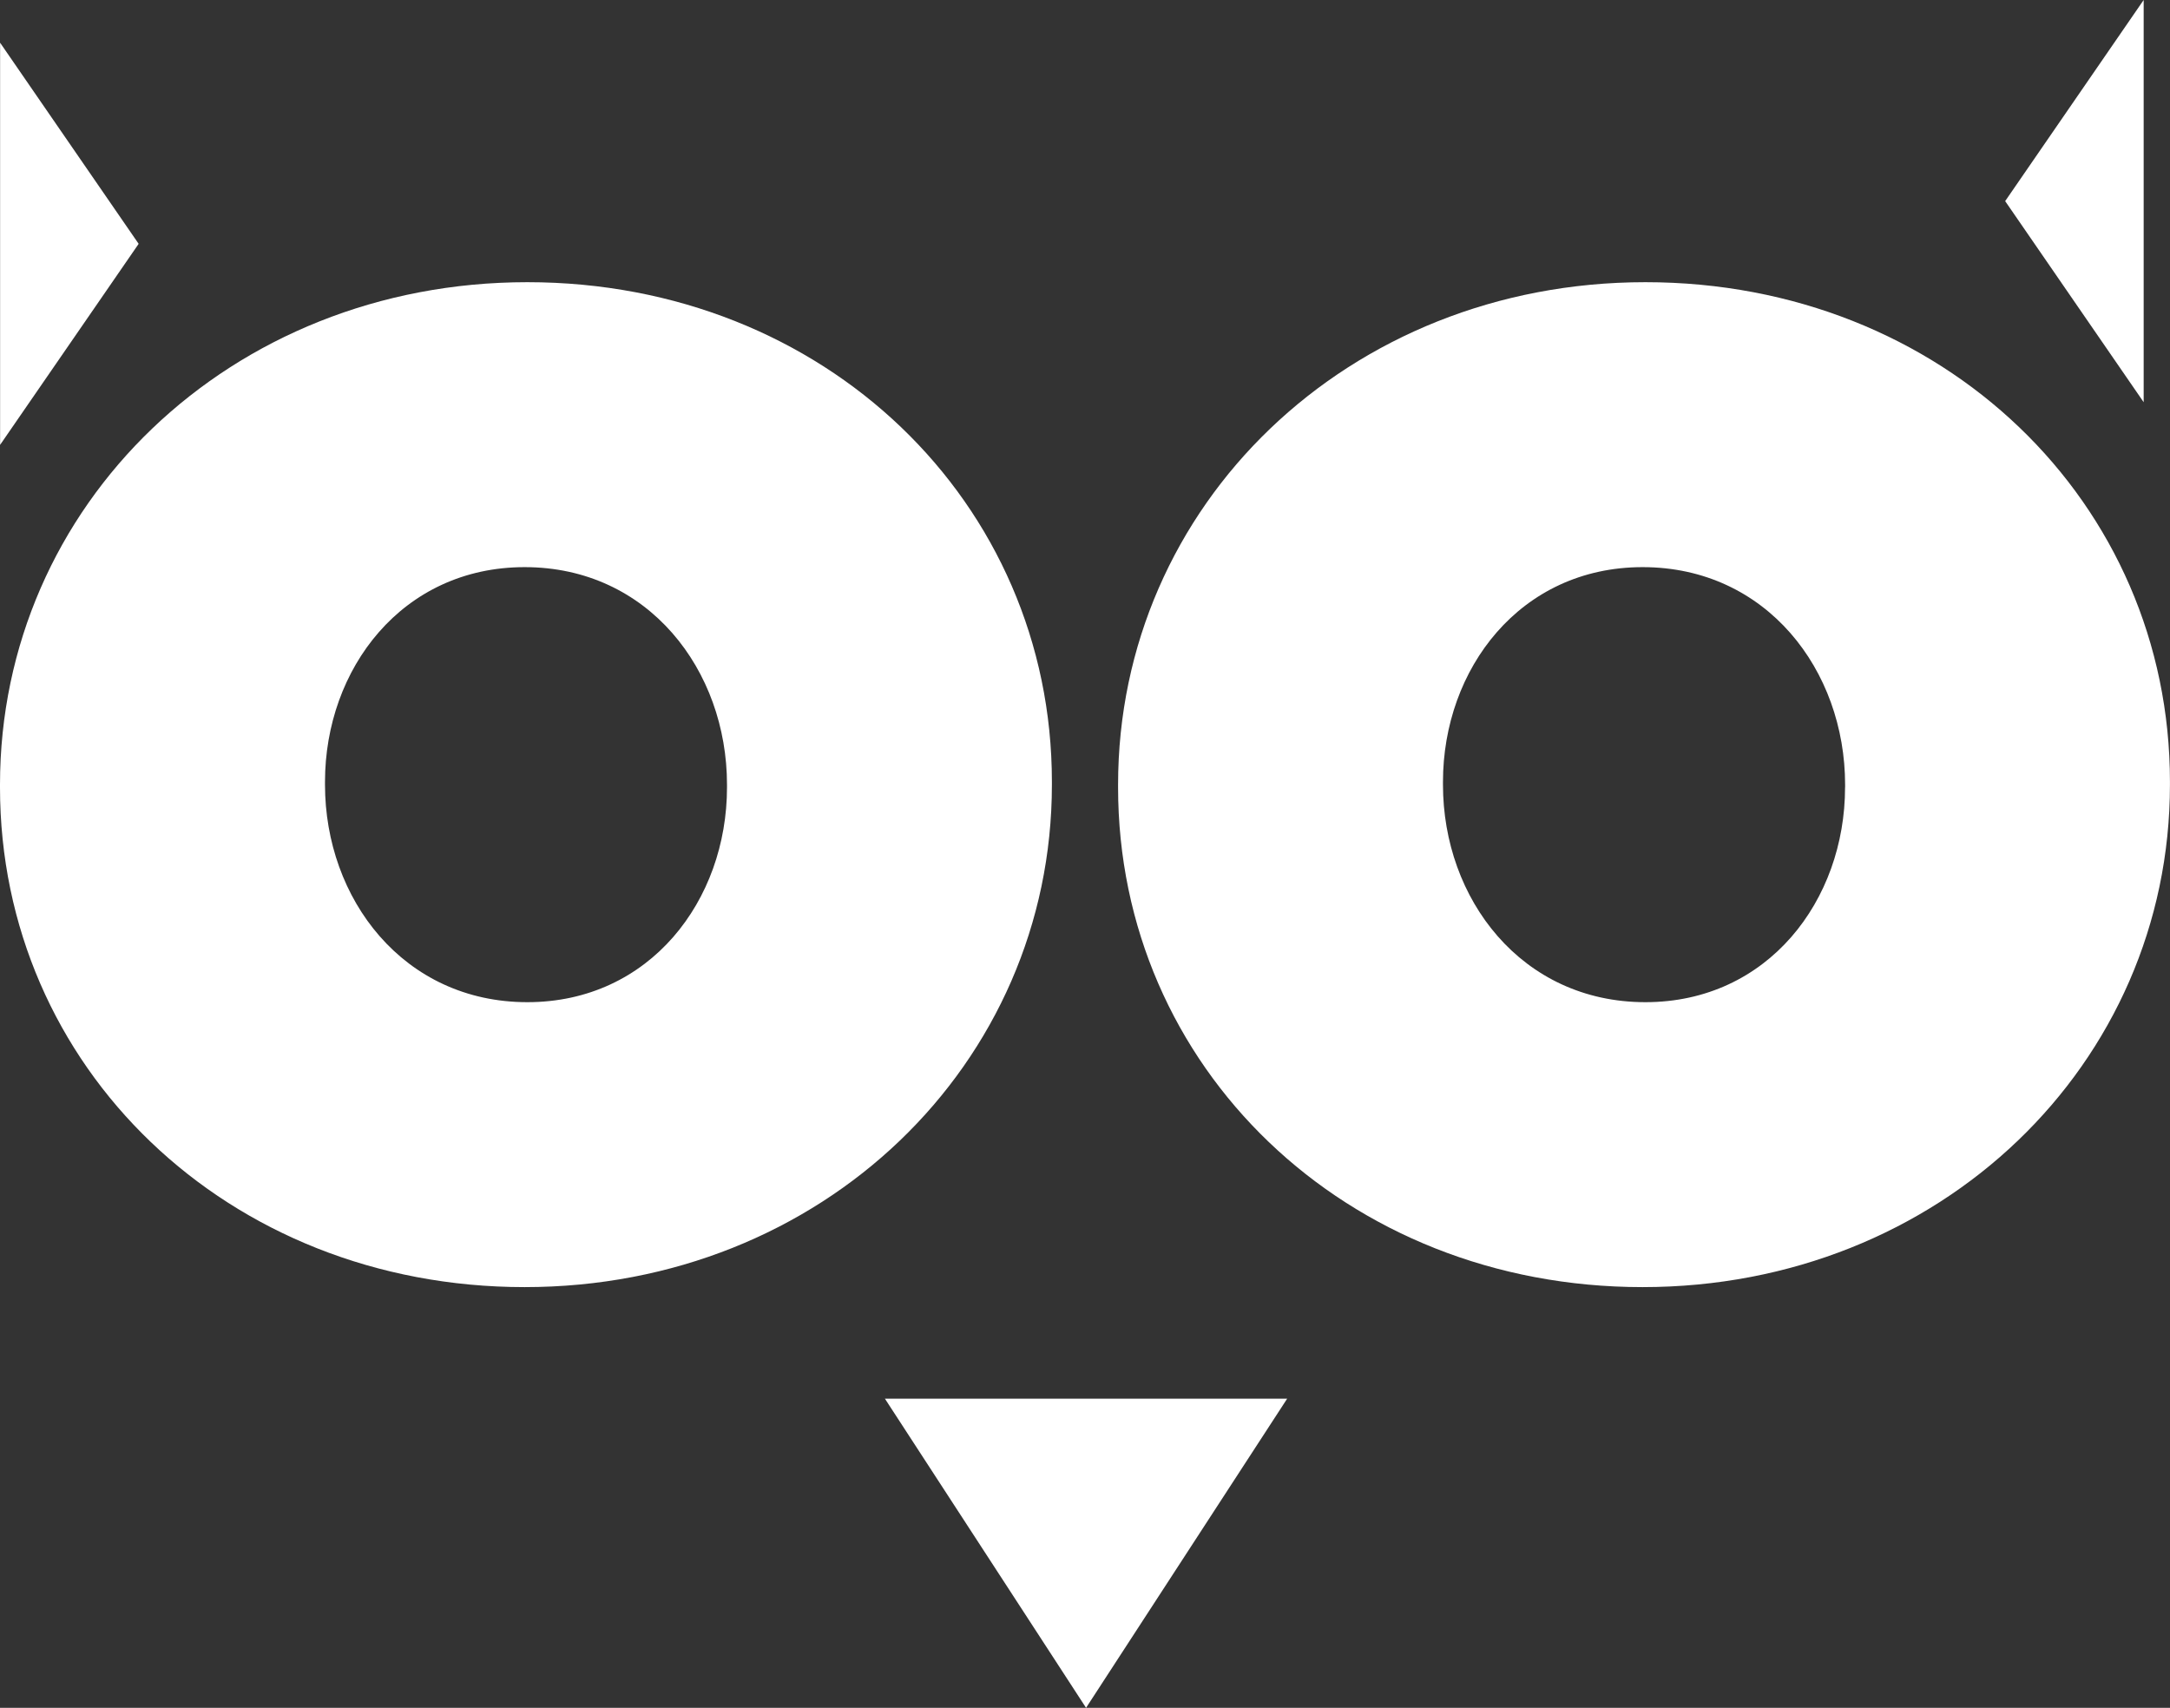 <svg xmlns="http://www.w3.org/2000/svg" width="86.955" height="68.444" viewBox="0 0 86.955 68.444"><rect x="0" y="0" width="86.955" height="68.444" fill="#333333" stroke="none"/><g transform="translate(-604.793 174.777)"><g transform="translate(392 -174.778)"><path d="M346.394,37.107V37c0-4.581-3.144-8.718-8.109-8.718-4.912,0-8,4.083-8,8.606V37c0,4.578,3.144,8.717,8.109,8.717,4.911,0,8-4.083,8-8.609m-29.132,0V37c0-11.2,9.215-20.138,21.131-20.138s21.02,8.828,21.02,20.026V37c0,11.2-9.213,20.136-21.128,20.136s-21.023-8.827-21.023-20.028" transform="translate(-104.469 -5.552)" fill="#fff"></path><path d="M413.194,37.107V37c0-4.581-3.146-8.718-8.114-8.718-4.91,0-8,4.083-8,8.606V37c0,4.578,3.147,8.717,8.112,8.717,4.91,0,8-4.083,8-8.609m-29.131,0V37c0-11.2,9.211-20.138,21.13-20.138s21.02,8.828,21.02,20.026V37c0,11.2-9.215,20.136-21.132,20.136s-21.018-8.827-21.018-20.028" transform="translate(-126.465 -5.552)" fill="#fff"></path></g><path d="M317.268,18.671V2.554l5.552,8.06Z" transform="translate(287.529 -175.619)" fill="#fff"></path><path d="M442.609,0l-5.55,8.061,5.55,8.059Z" transform="translate(248.084 -174.778)" fill="#fff"></path><path d="M370.13,83.575l8.06,12.389,8.058-12.389Z" transform="translate(270.123 -202.297)" fill="#fff"></path></g></svg>